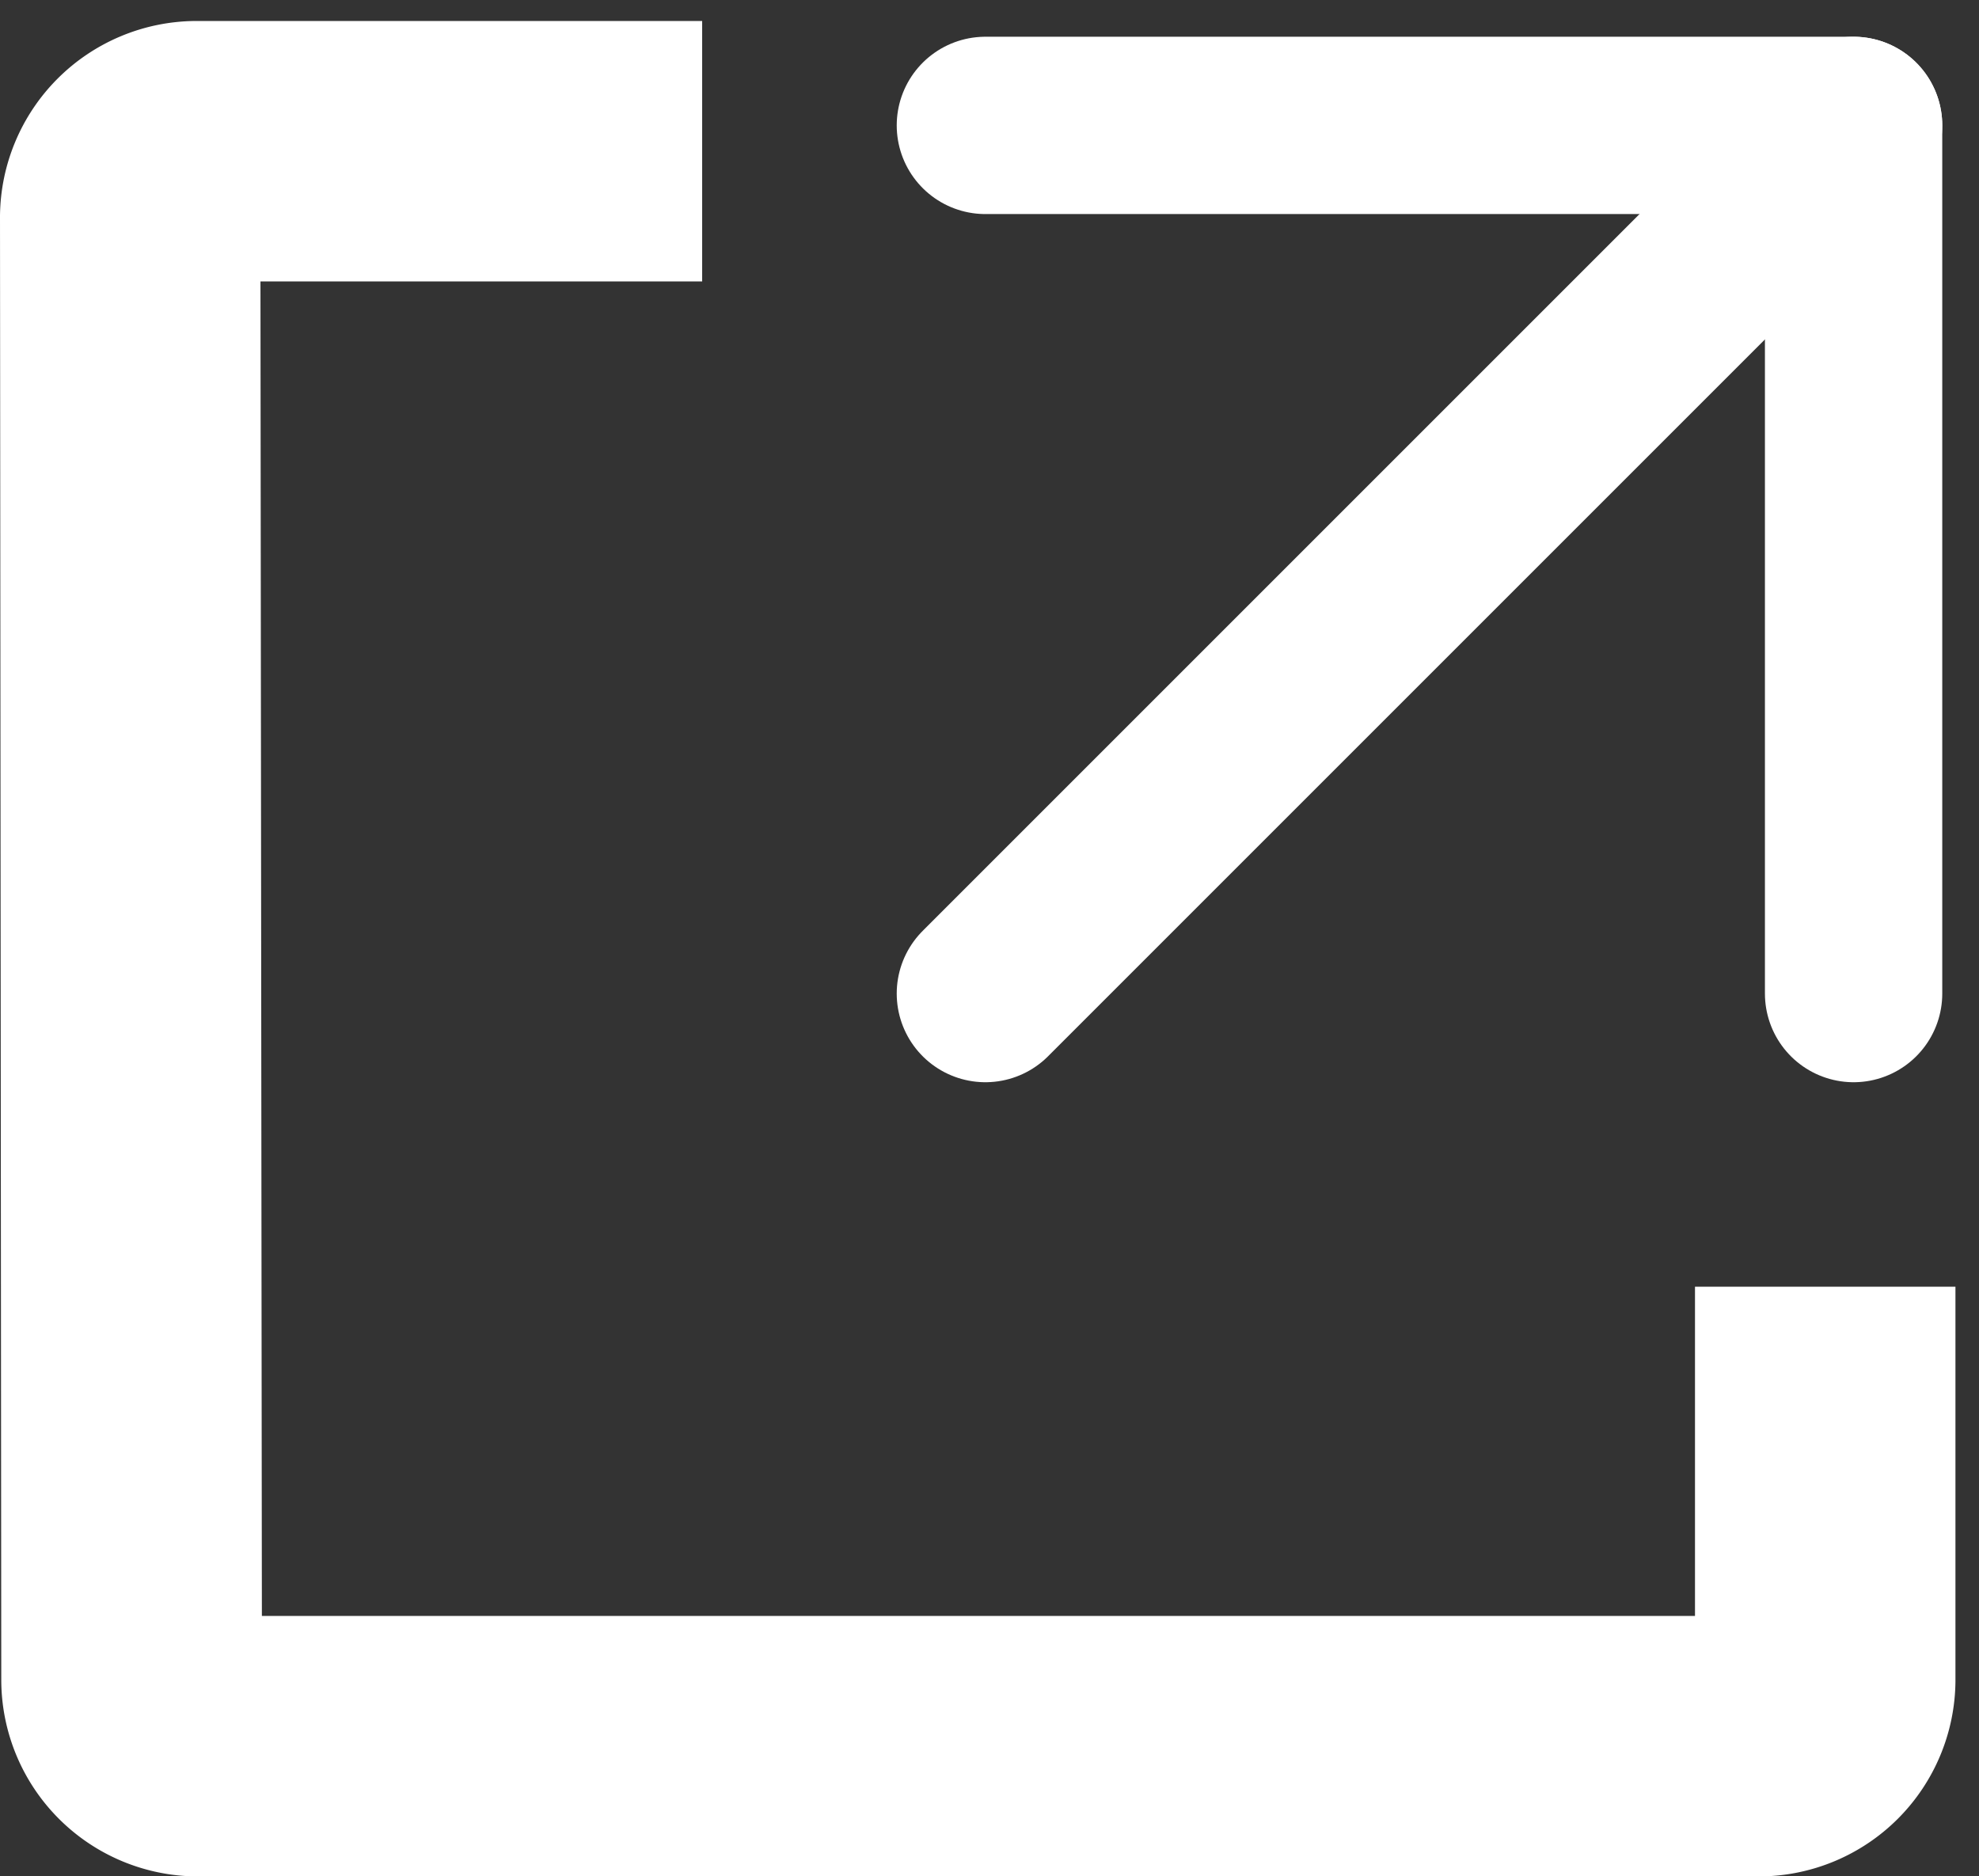 <svg xmlns="http://www.w3.org/2000/svg" width="27.9" height="26.452" viewBox="0 0 27.9 26.452">
  <rect x="0" y="0" width="27.9" height="26.452" fill="#333333" stroke="none"/>
  <g id="redirect_icon" transform="translate(0 0.296)">
    <path id="Icon_open-share-boxed" data-name="Icon open-share-boxed" d="M2.736-.405A2.774,2.774,0,0,0-.018,2.349L0,23a2.774,2.774,0,0,0,2.754,2.754H24.8A2.774,2.774,0,0,0,27.55,23v-5.56H23.878v4.642H3.674L3.654,3.267H9.881V-.405Z" transform="translate(0.018 0.405)" fill="#fff"/>
    <g id="Icon_feather-arrow-up-right" data-name="Icon feather-arrow-up-right" transform="translate(13.892 1.472)">
      <path id="Path_2773" data-name="Path 2773" d="M10.5,22.74,22.74,10.5" transform="translate(-10.5 -10.5)" fill="none" stroke="#fff" stroke-linecap="round" stroke-linejoin="round" stroke-width="2.5"/>
      <path id="Path_2774" data-name="Path 2774" d="M10.5,10.5H22.74V22.74" transform="translate(-10.5 -10.5)" fill="none" stroke="#fff" stroke-linecap="round" stroke-linejoin="round" stroke-width="2.5"/>
    </g>
  </g>
</svg>
